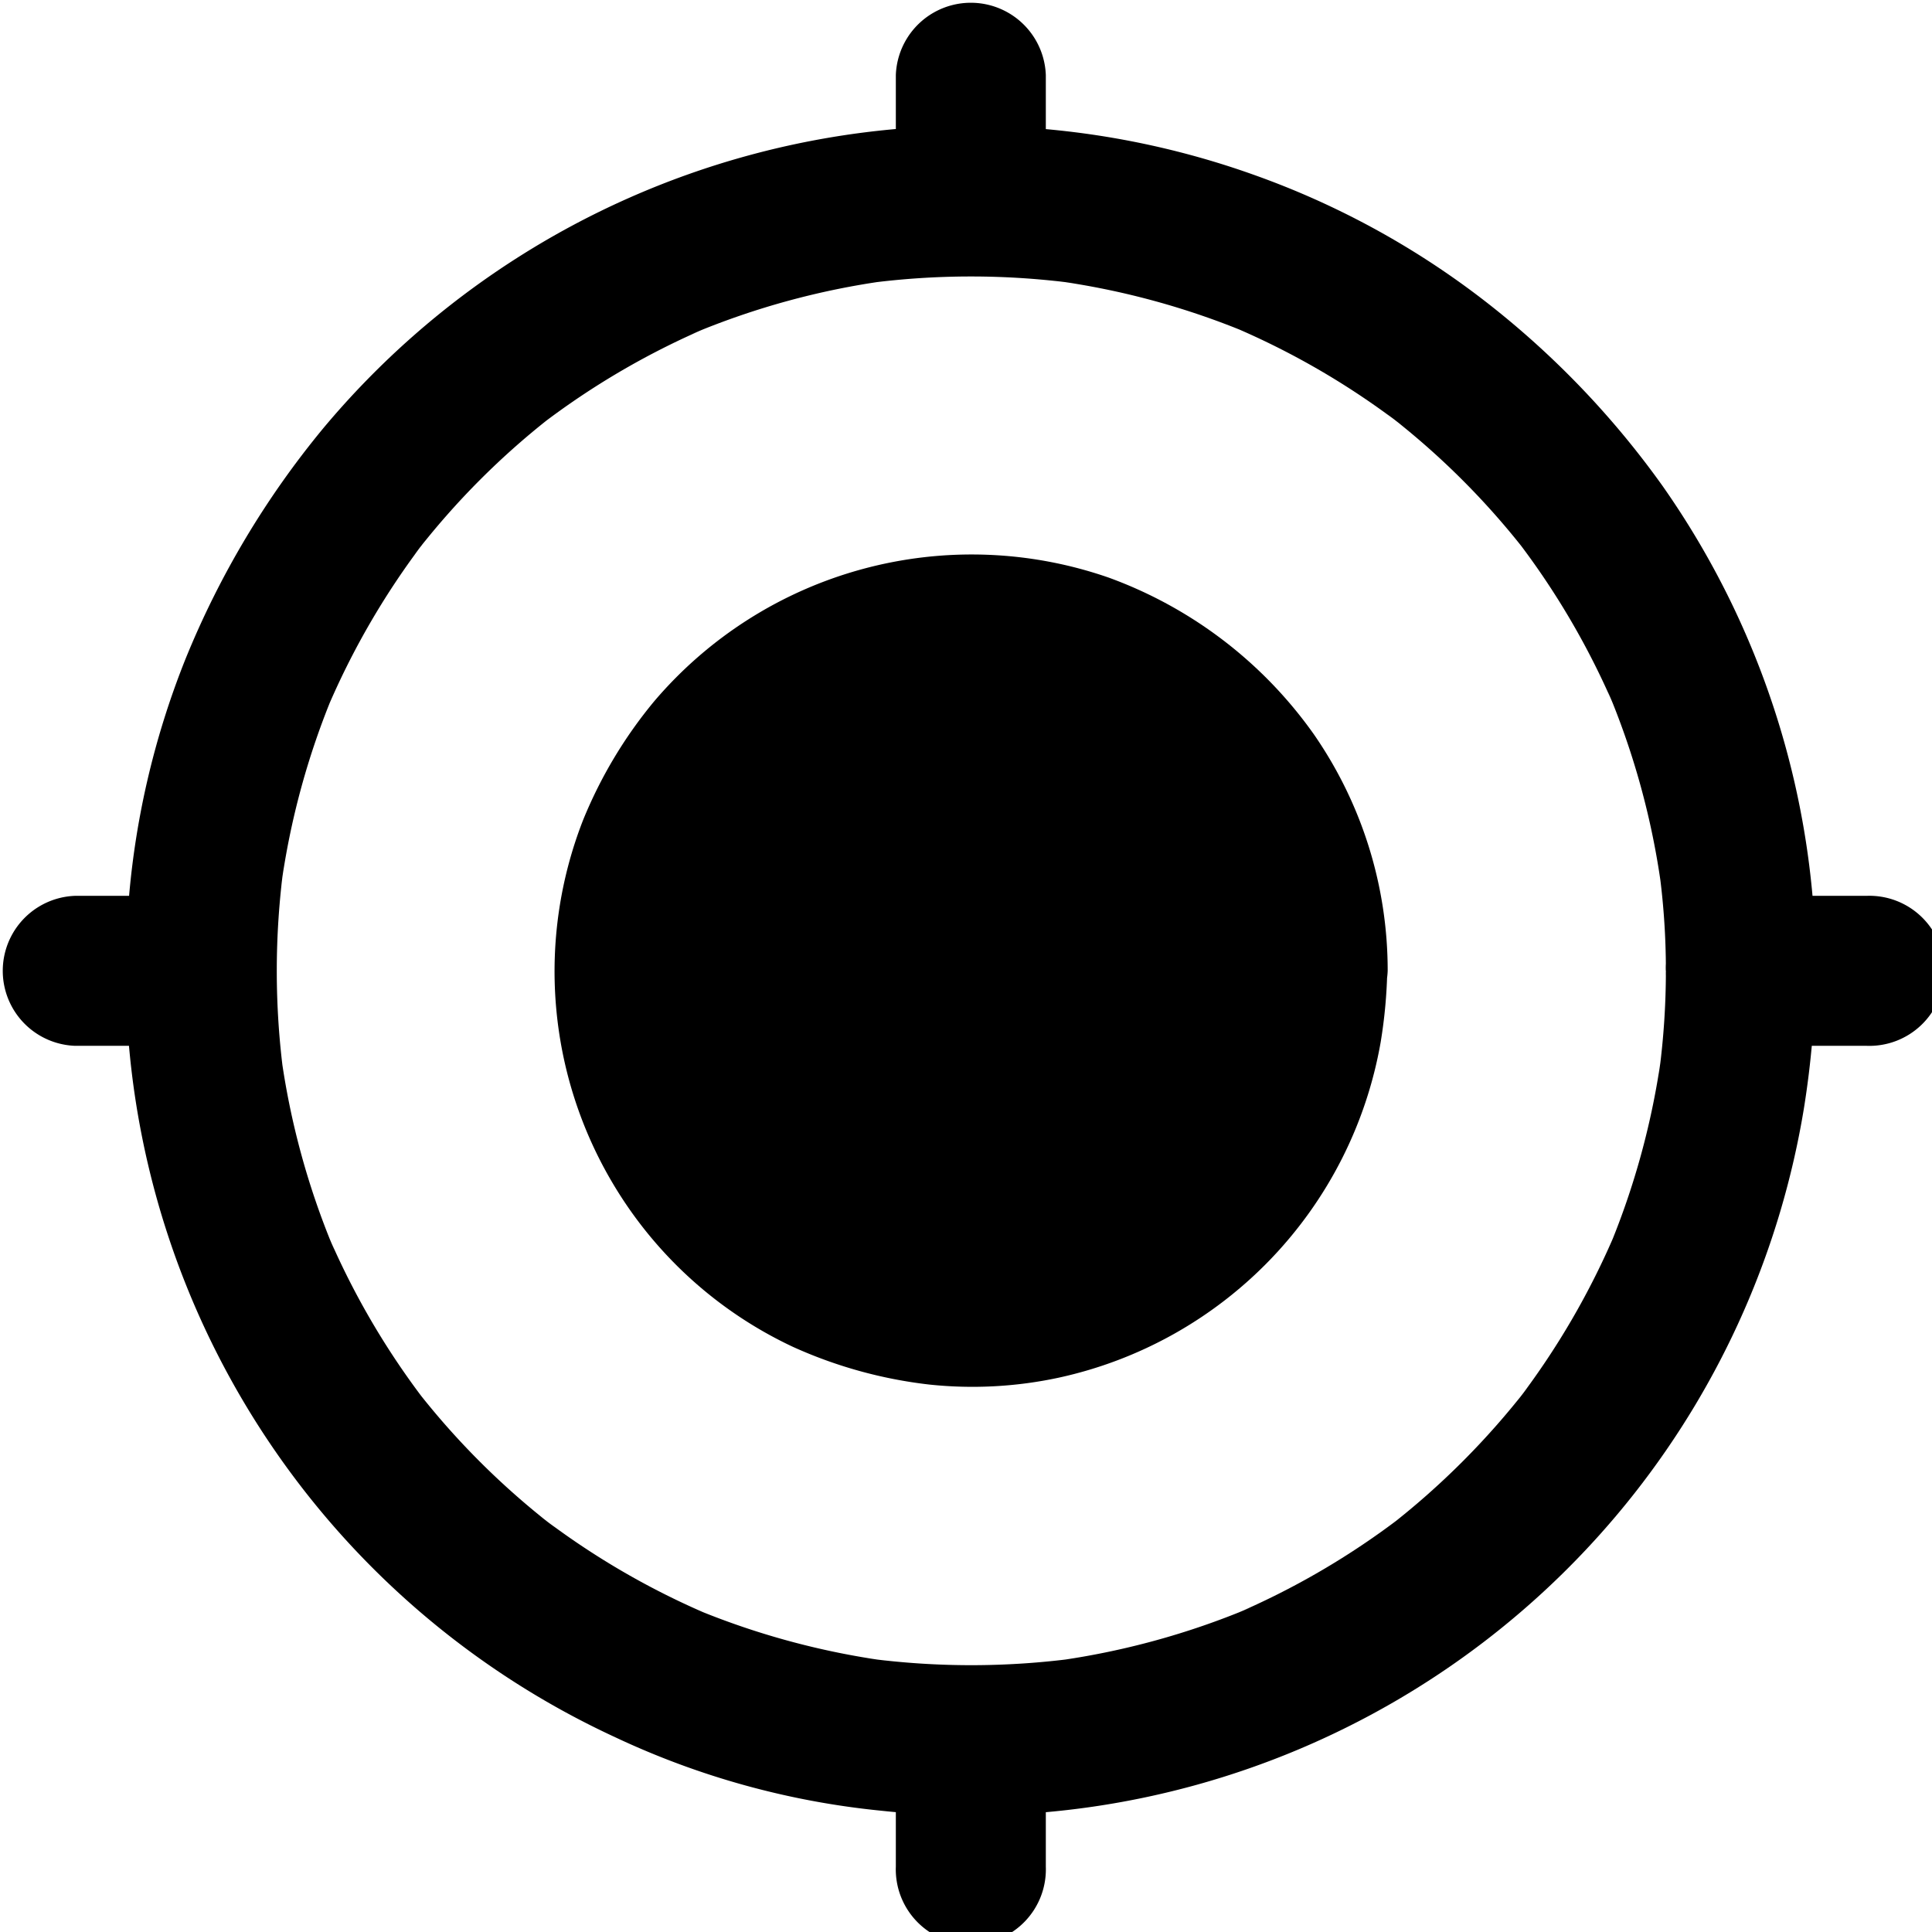 <svg xmlns="http://www.w3.org/2000/svg" xmlns:xlink="http://www.w3.org/1999/xlink" width="19" height="19" viewBox="0 0 19 19">
  <defs>
    <clipPath id="clip-my-location">
      <rect width="19" height="19"/>
    </clipPath>
  </defs>
  <g id="my-location" clip-path="url(#clip-my-location)">
    <g id="Group_10563" data-name="Group 10563" transform="translate(-1281.371 -5250.947)">
      <g id="Group_9694" data-name="Group 9694" transform="translate(1281.371 5250.947)">
        <g id="Group_9695" data-name="Group 9695" transform="translate(1.236 1.239)">
          <g id="Group_9694-2" data-name="Group 9694" transform="translate(0 0)">
            <path id="Path_1050" data-name="Path 1050" d="M132.744,126.065a7.553,7.553,0,0,1-.07,1.024c.008-.065.017-.131.027-.2a7.638,7.638,0,0,1-.523,1.916c.025-.059.051-.118.074-.177a7.64,7.64,0,0,1-.978,1.678c.038-.051.076-.1.116-.15a7.689,7.689,0,0,1-1.385,1.385c.051-.038.1-.076.15-.116a7.638,7.638,0,0,1-1.678.978c.059-.025.118-.051.177-.074a7.637,7.637,0,0,1-1.916.523c.065-.008.131-.017.2-.027a7.768,7.768,0,0,1-2.051,0c.065.008.131.017.2.027a7.637,7.637,0,0,1-1.916-.523c.059.025.118.051.177.074a7.638,7.638,0,0,1-1.678-.978c.051.038.1.076.15.116a7.61,7.61,0,0,1-1.385-1.383c.038.051.076.1.116.15a7.64,7.64,0,0,1-.978-1.678c.025.059.051.118.074.177a7.638,7.638,0,0,1-.523-1.916c.008.065.017.131.027.2a7.767,7.767,0,0,1,0-2.051c-.008.065-.017.131-.027.2a7.638,7.638,0,0,1,.523-1.916c-.025.059-.051.118-.074.177a7.64,7.64,0,0,1,.978-1.678c-.038.051-.076.1-.116.15a7.61,7.61,0,0,1,1.383-1.385c-.051.038-.1.076-.15.116a7.639,7.639,0,0,1,1.678-.978c-.059.025-.118.051-.177.074a7.638,7.638,0,0,1,1.916-.523c-.065.008-.131.017-.2.027a7.767,7.767,0,0,1,2.051,0c-.065-.008-.131-.017-.2-.027a7.638,7.638,0,0,1,1.916.523c-.059-.025-.118-.051-.177-.074a7.64,7.64,0,0,1,1.678.978c-.051-.038-.1-.076-.15-.116a7.61,7.61,0,0,1,1.385,1.383c-.038-.051-.076-.1-.116-.15a7.638,7.638,0,0,1,.978,1.678c-.025-.059-.051-.118-.074-.177a7.638,7.638,0,0,1,.523,1.916c-.008-.065-.017-.131-.027-.2a7.284,7.284,0,0,1,.072,1.026.738.738,0,1,0,1.475,0,8.3,8.3,0,0,0-1.507-4.767,8.665,8.665,0,0,0-1.813-1.869,8.191,8.191,0,0,0-2.194-1.187,8.293,8.293,0,0,0-9.166,2.489,8.7,8.7,0,0,0-1.351,2.261,8.17,8.17,0,0,0-.569,2.483,8.294,8.294,0,0,0,4.795,8.129,7.987,7.987,0,0,0,2.611.721,8.3,8.3,0,0,0,9.077-6.911,9.06,9.06,0,0,0,.114-1.351.737.737,0,1,0-1.473,0Z" transform="translate(-117.597 -117.756)"/>
          </g>
        </g>
        <g id="Group_9697" data-name="Group 9697" transform="translate(5.452 5.452)">
          <g id="Group_9696" data-name="Group 9696" transform="translate(0)">
            <path id="Path_1051" data-name="Path 1051" d="M324.4,321.736a3.805,3.805,0,0,1-.027.438c.008-.065.017-.131.027-.2a3.406,3.406,0,0,1-.238.875c.025-.059.051-.118.074-.177a3.475,3.475,0,0,1-.434.74c.038-.051.076-.1.116-.15a3.4,3.4,0,0,1-.6.6c.051-.038.1-.076.15-.116a3.475,3.475,0,0,1-.74.434c.059-.025.118-.051.177-.074a3.405,3.405,0,0,1-.875.238c.065-.008.131-.017.2-.027a3.589,3.589,0,0,1-.877,0c.065.008.131.017.2.027a3.4,3.4,0,0,1-.875-.238c.059.025.118.051.177.074a3.475,3.475,0,0,1-.74-.434c.051.038.1.076.15.116a3.4,3.4,0,0,1-.6-.6c.038.051.076.1.116.15a3.476,3.476,0,0,1-.434-.74c.025.059.051.118.074.177a3.406,3.406,0,0,1-.238-.875c.008.065.017.131.027.2a3.589,3.589,0,0,1,0-.877c-.008.065-.017.131-.027.2a3.406,3.406,0,0,1,.238-.875c-.025.059-.051.118-.074.177a3.477,3.477,0,0,1,.434-.74c-.038.051-.076.1-.116.15a3.4,3.4,0,0,1,.6-.6c-.051.038-.1.076-.15.116a3.475,3.475,0,0,1,.74-.434c-.059.025-.118.051-.177.074a3.4,3.4,0,0,1,.875-.238c-.065.008-.131.017-.2.027a3.589,3.589,0,0,1,.877,0c-.065-.008-.131-.017-.2-.027a3.405,3.405,0,0,1,.875.238c-.059-.025-.118-.051-.177-.074a3.475,3.475,0,0,1,.74.434c-.051-.038-.1-.076-.15-.116a3.4,3.4,0,0,1,.6.6c-.038-.051-.076-.1-.116-.15a3.475,3.475,0,0,1,.434.74c-.025-.059-.051-.118-.074-.177a3.406,3.406,0,0,1,.238.875c-.008-.065-.017-.131-.027-.2a3.8,3.8,0,0,1,.027.438.738.738,0,0,0,1.475,0,4.077,4.077,0,0,0-.727-2.327,4.252,4.252,0,0,0-2.015-1.539,4.1,4.1,0,0,0-4.47,1.214,4.462,4.462,0,0,0-.7,1.168,4.083,4.083,0,0,0,.3,3.589,4.065,4.065,0,0,0,1.762,1.593,4.481,4.481,0,0,0,1.34.371,4.039,4.039,0,0,0,1.273-.067,4.1,4.1,0,0,0,3.168-3.3,4.936,4.936,0,0,0,.065-.706.739.739,0,0,0-1.477,0Z" transform="translate(-317.68 -317.64)"/>
          </g>
        </g>
        <g id="Group_9699" data-name="Group 9699" transform="translate(8.81 16.382)">
          <g id="Group_9698" data-name="Group 9698">
            <path id="Path_1052" data-name="Path 1052" d="M477,837.012v1.237a.738.738,0,1,0,1.475,0v-1.237a.738.738,0,0,0-1.475,0Z" transform="translate(-477 -836.274)"/>
          </g>
        </g>
        <g id="Group_9701" data-name="Group 9701" transform="translate(8.81 0)">
          <g id="Group_9700" data-name="Group 9700" transform="translate(0 0)">
            <path id="Path_1053" data-name="Path 1053" d="M477,59.712v1.237a.738.738,0,0,0,1.475,0V59.712a.738.738,0,0,0-1.475,0Z" transform="translate(-477 -58.974)"/>
          </g>
        </g>
        <g id="Group_9703" data-name="Group 9703" transform="translate(16.382 8.81)">
          <g id="Group_9702" data-name="Group 9702">
            <path id="Path_1054" data-name="Path 1054" d="M837.012,478.475h1.237a.738.738,0,1,0,0-1.475h-1.237a.738.738,0,0,0,0,1.475Z" transform="translate(-836.274 -477)"/>
          </g>
        </g>
        <g id="Group_9705" data-name="Group 9705" transform="translate(0 8.81)">
          <g id="Group_9704" data-name="Group 9704" transform="translate(0)">
            <path id="Path_1055" data-name="Path 1055" d="M59.712,478.475h1.237a.738.738,0,0,0,0-1.475H59.712a.738.738,0,0,0,0,1.475Z" transform="translate(-58.974 -477)"/>
          </g>
        </g>
      </g>
      <ellipse id="Ellipse_1584" data-name="Ellipse 1584" cx="3" cy="3.5" rx="3" ry="3.5" transform="translate(1288 5257)"/>
    </g>
  </g>
</svg>
